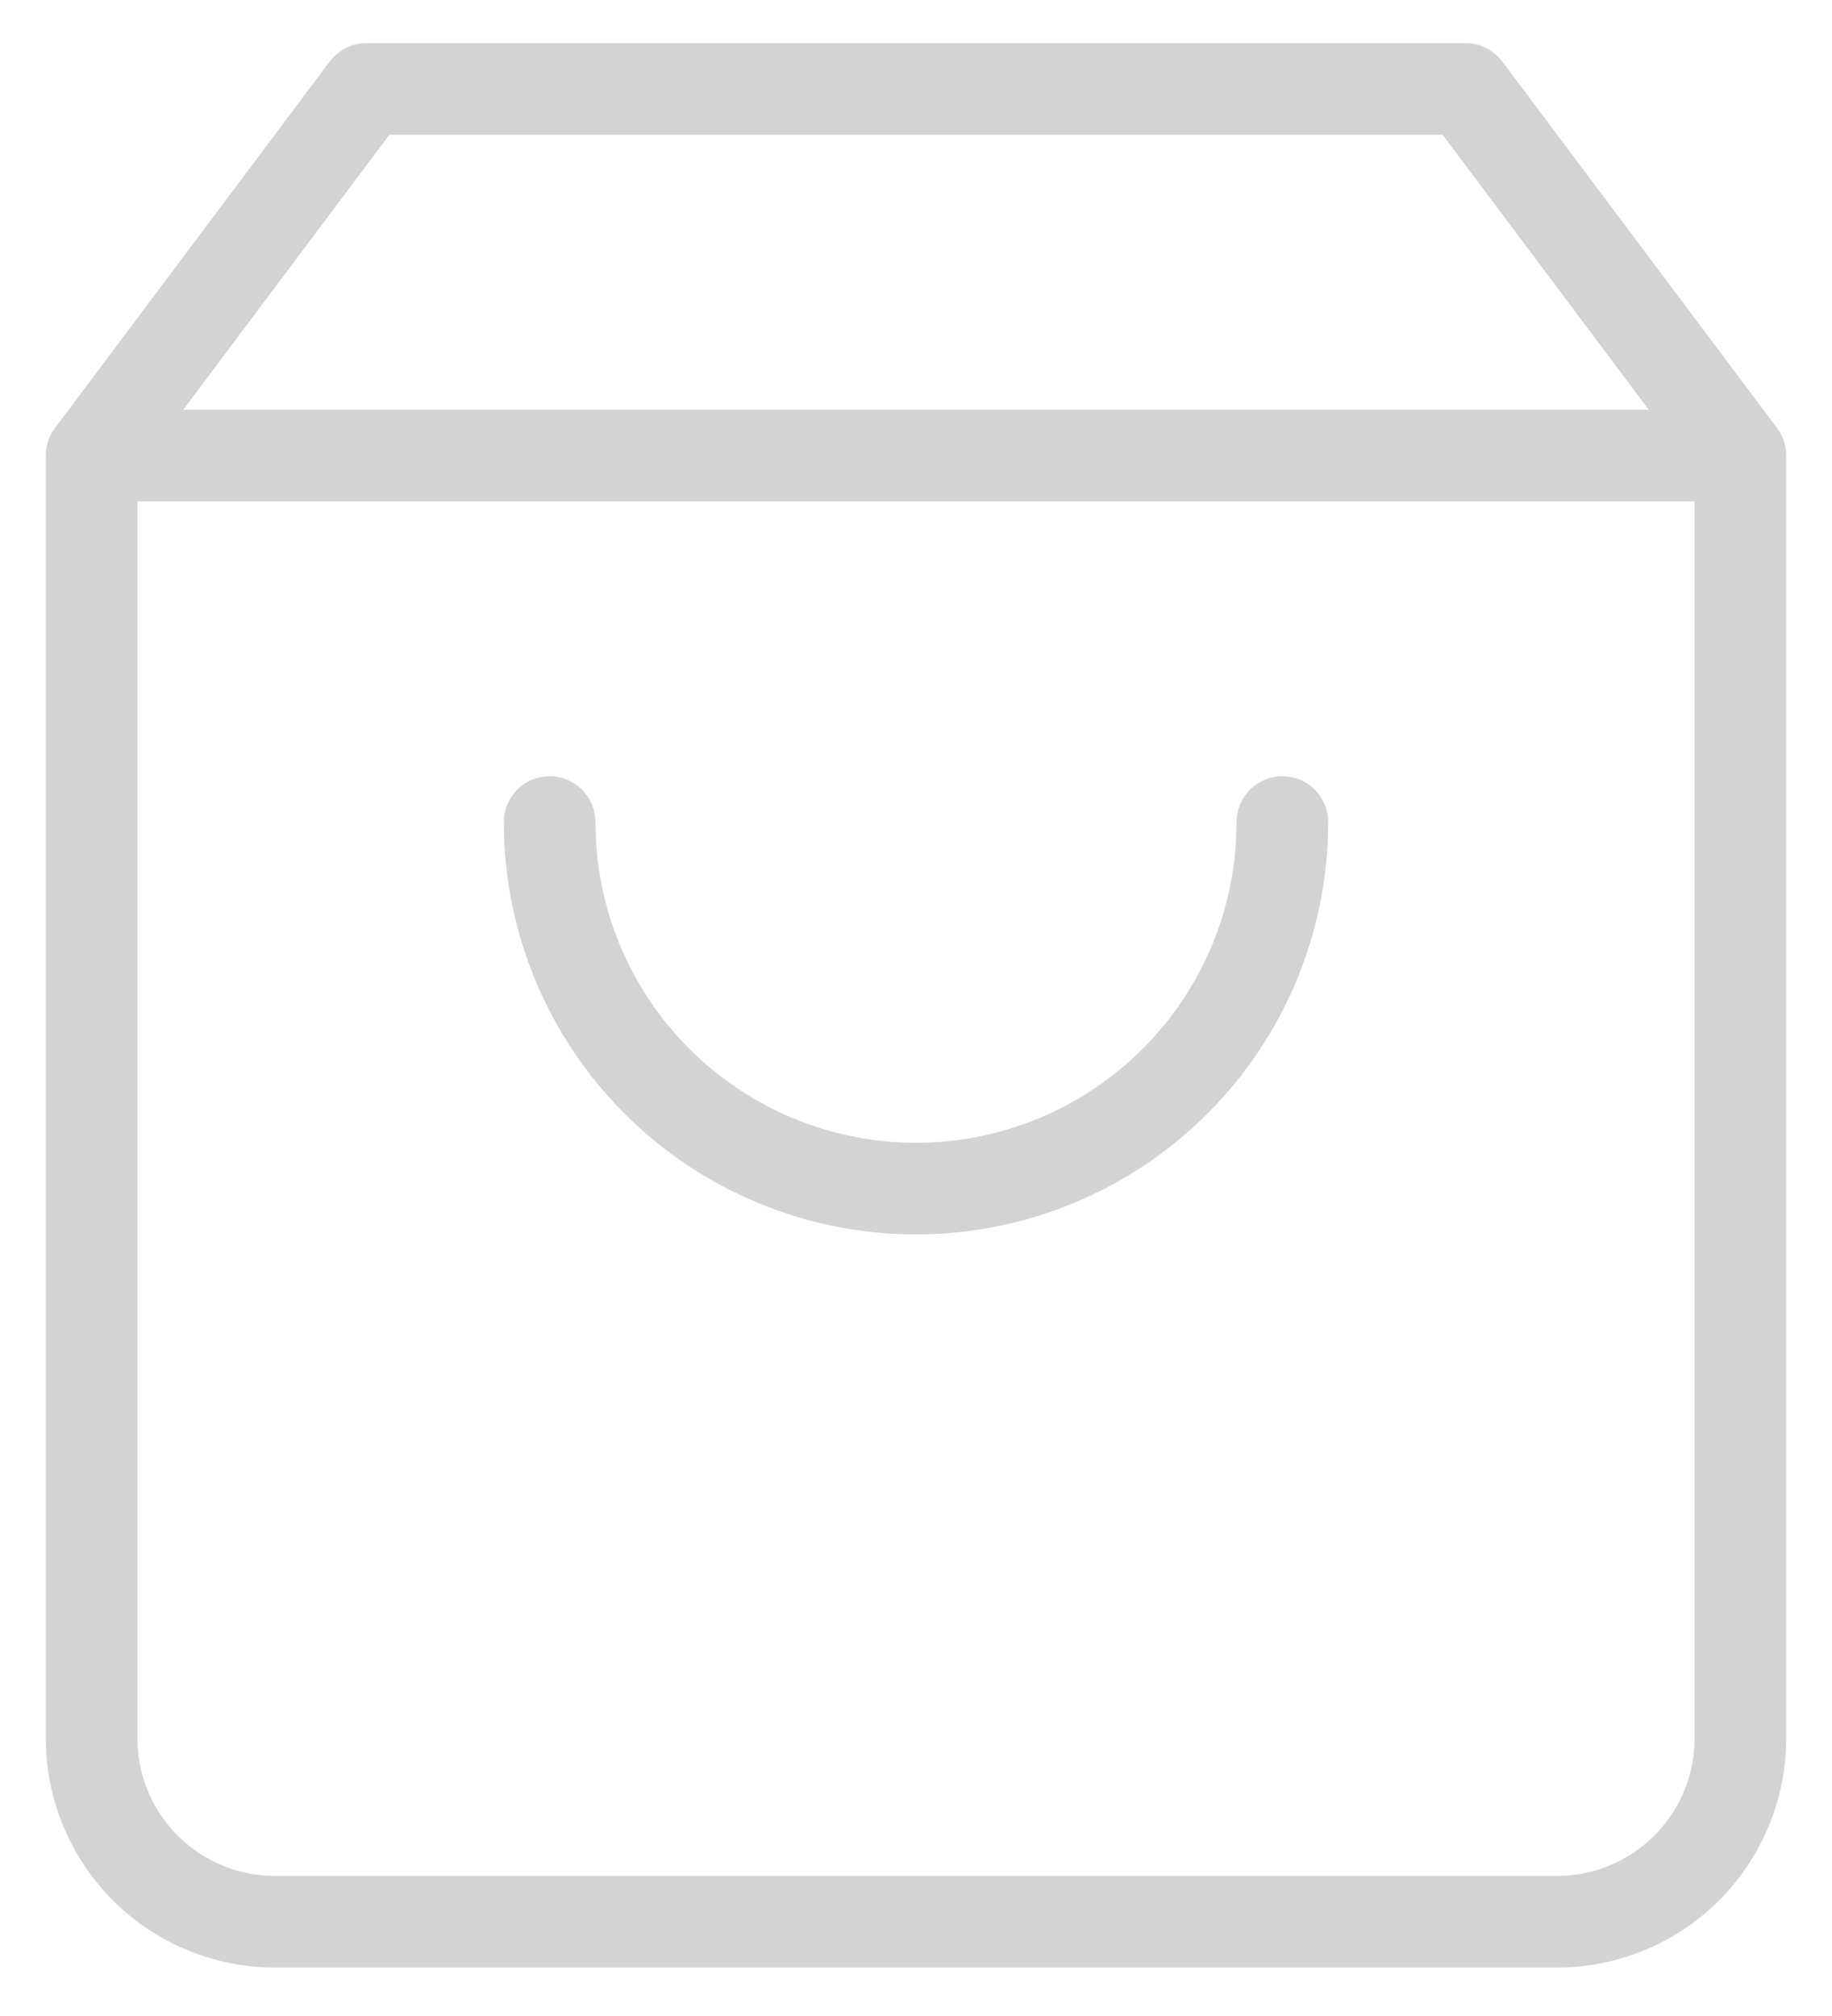 <?xml version="1.0" encoding="UTF-8"?> <svg xmlns="http://www.w3.org/2000/svg" width="20" height="22" viewBox="0 0 20 22" fill="none"> <path d="M1 4.971L4 0.971H16L19 4.971M1 4.971V18.971C1 19.501 1.211 20.01 1.586 20.385C1.961 20.76 2.47 20.971 3 20.971H17C17.53 20.971 18.039 20.76 18.414 20.385C18.789 20.01 19 19.501 19 18.971V4.971M1 4.971H19M14 8.971C14 10.032 13.579 11.049 12.828 11.799C12.078 12.549 11.061 12.971 10 12.971C8.939 12.971 7.922 12.549 7.172 11.799C6.421 11.049 6 10.032 6 8.971" stroke="#D3D3D3" stroke-linecap="round" stroke-linejoin="round"></path> </svg> 